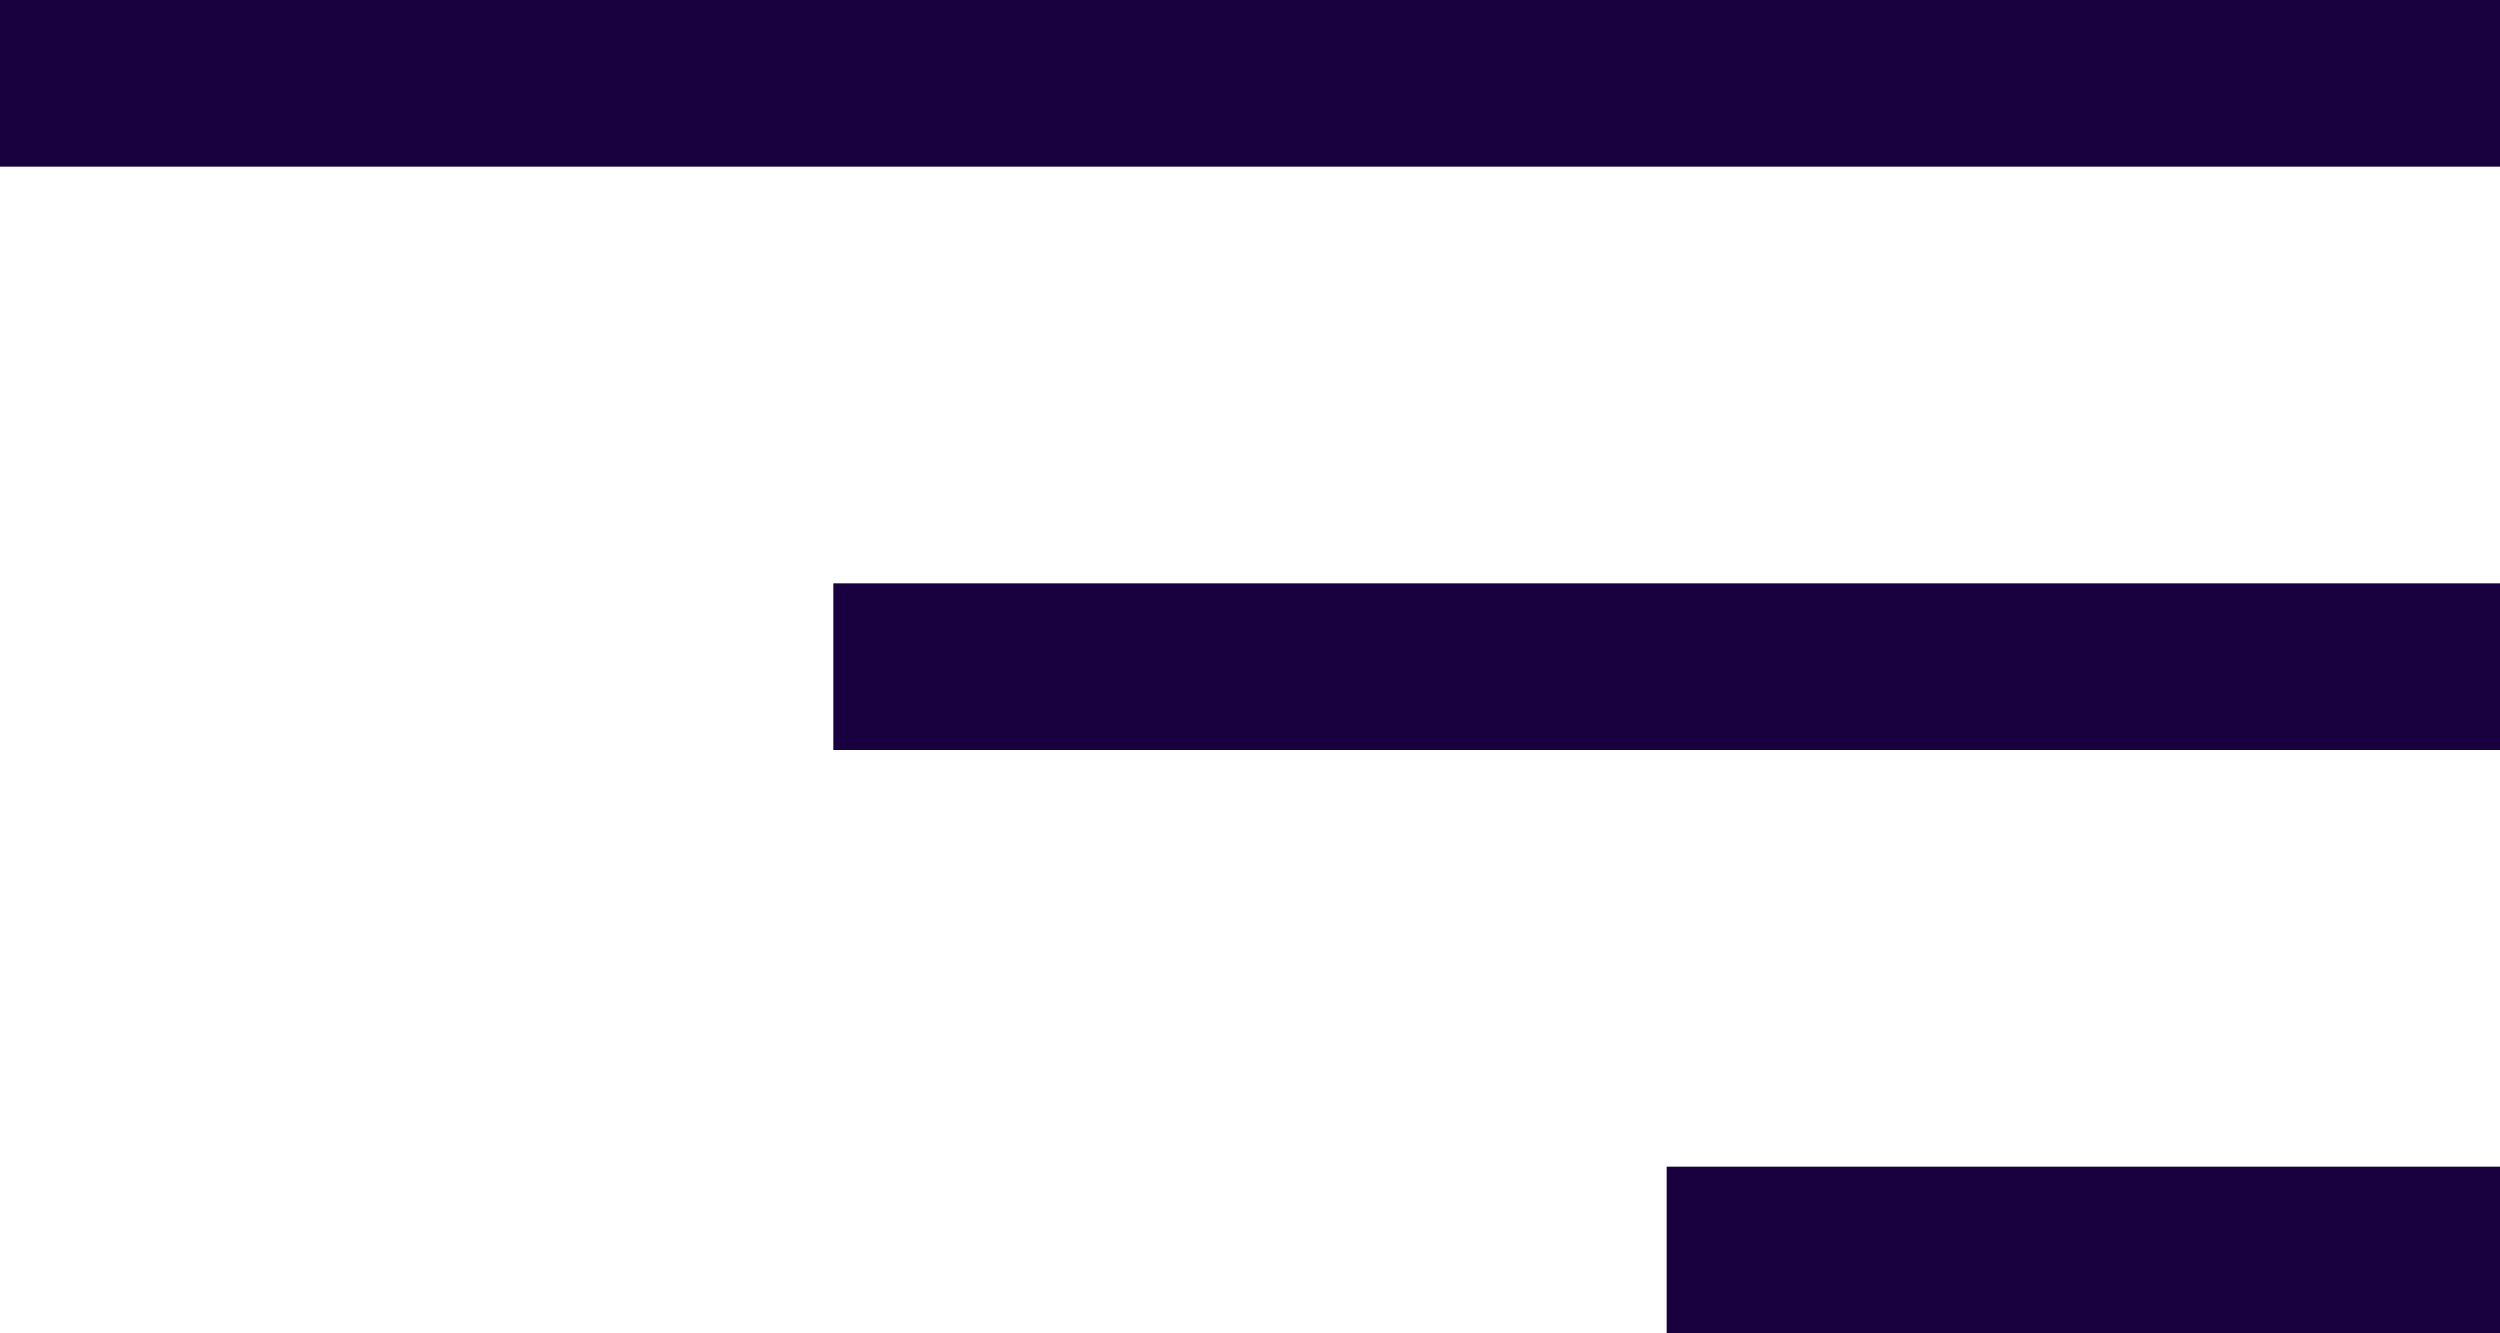 <svg width="30" height="16" viewBox="0 0 30 16" fill="none" xmlns="http://www.w3.org/2000/svg">
<rect width="30" height="2" fill="#190140"/>
<rect x="10" y="7" width="20" height="2" fill="#190140"/>
<rect x="20" y="14" width="10" height="2" fill="#190140"/>
</svg>

